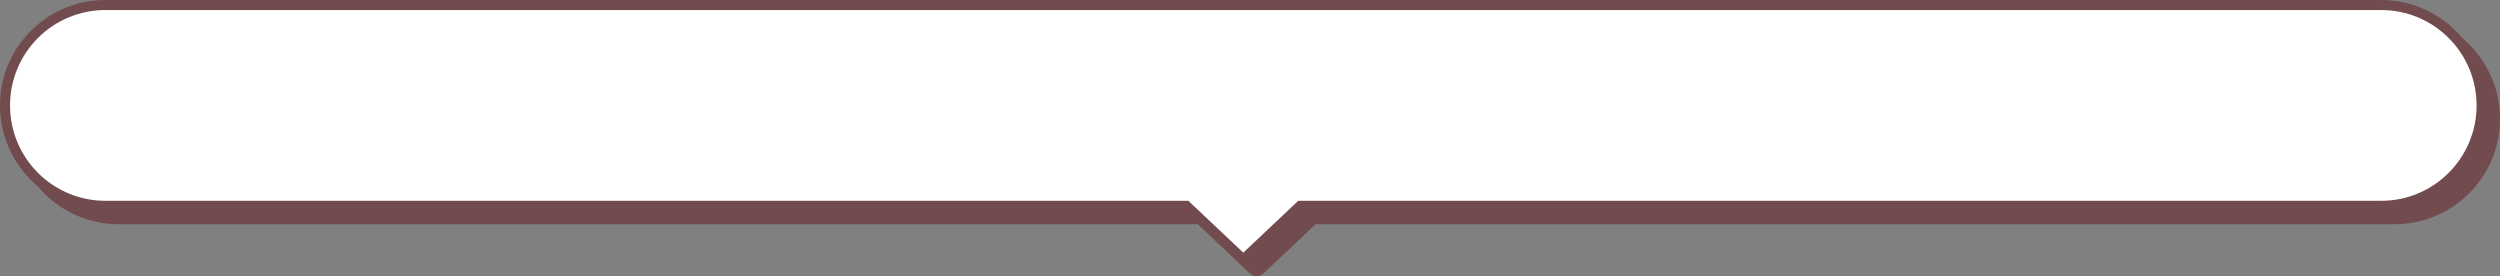 <svg xmlns="http://www.w3.org/2000/svg" width="747.001" height="82.5" viewBox="0 0 747.001 82.5">
  <rect x="0" y="0" width="747.001" height="82.5" fill="#808080" stroke="none"/>
  <g id="グループ_54" data-name="グループ 54" transform="translate(-168.5 332.5)">
    <g id="グループ_53" data-name="グループ 53">
      <g id="合体_10" data-name="合体 10" transform="translate(177 -324)" fill="#714b4d" stroke-linecap="round" stroke-linejoin="round">
        <path d="M 367 73.063 L 365.97 72.091 L 349.992 57 L 27 57 C 22.952 57 19.023 56.207 15.322 54.642 C 11.751 53.131 8.543 50.969 5.787 48.214 C 3.033 45.459 0.87 42.251 -0.642 38.679 C -2.207 34.977 -3 31.048 -3 27 C -3 22.952 -2.207 19.023 -0.642 15.322 C 0.87 11.749 3.033 8.541 5.786 5.787 C 8.543 3.031 11.751 0.869 15.321 -0.642 C 19.023 -2.207 22.952 -3 27 -3 L 707 -3 C 711.048 -3 714.977 -2.207 718.678 -0.642 C 722.25 0.869 725.458 3.032 728.214 5.786 C 730.968 8.542 733.13 11.75 734.641 15.321 C 736.207 19.022 737.001 22.951 737.001 27 C 737.001 31.049 736.207 34.978 734.641 38.679 C 733.13 42.251 730.968 45.459 728.214 48.213 C 725.458 50.968 722.25 53.131 718.678 54.642 C 714.977 56.207 711.048 57 707 57 L 384.008 57 L 368.03 72.091 L 367 73.063 Z" stroke="none"/>
        <path d="M 367 71 L 383.412 55.5 L 707 55.5 C 710.847 55.5 714.579 54.746 718.094 53.26 C 721.488 51.825 724.536 49.769 727.153 47.153 C 729.77 44.536 731.824 41.488 733.26 38.094 C 734.747 34.58 735.501 30.847 735.501 27 C 735.501 23.153 734.747 19.42 733.26 15.906 C 731.824 12.512 729.77 9.464 727.153 6.847 C 724.536 4.231 721.488 2.175 718.094 0.74 C 714.579 -0.746 710.847 -1.5 707 -1.5 L 27 -1.5 C 23.153 -1.5 19.42 -0.746 15.906 0.74 C 12.512 2.175 9.464 4.231 6.847 6.847 C 4.231 9.464 2.176 12.512 0.74 15.906 C -0.746 19.42 -1.5 23.153 -1.5 27 C -1.5 30.847 -0.746 34.58 0.74 38.094 C 2.176 41.488 4.231 44.536 6.847 47.153 C 9.464 49.769 12.512 51.825 15.906 53.26 C 19.42 54.746 23.153 55.5 27 55.5 L 350.589 55.5 L 367 71 M 367 74 C 366.259 74 365.518 73.727 364.94 73.181 L 349.396 58.5 L 27 58.5 C 22.751 58.5 18.625 57.667 14.737 56.023 C 10.988 54.437 7.62 52.167 4.726 49.275 C 1.835 46.382 -0.435 43.014 -2.023 39.264 C -3.667 35.375 -4.5 31.249 -4.5 27 C -4.5 22.751 -3.667 18.625 -2.023 14.737 C -0.435 10.986 1.835 7.618 4.726 4.726 C 7.62 1.833 10.988 -0.437 14.737 -2.023 C 18.625 -3.667 22.751 -4.5 27 -4.5 L 707 -4.5 C 711.249 -4.5 715.375 -3.667 719.262 -2.023 C 723.013 -0.437 726.381 1.834 729.274 4.726 C 732.166 7.619 734.436 10.987 736.023 14.737 C 737.667 18.624 738.501 22.75 738.501 27 C 738.501 31.25 737.667 35.376 736.023 39.263 C 734.436 43.013 732.166 46.382 729.275 49.274 C 726.381 52.166 723.013 54.437 719.263 56.023 C 715.375 57.667 711.249 58.5 707 58.5 L 384.604 58.5 L 369.06 73.181 C 368.482 73.727 367.741 74 367 74 Z" stroke="none" fill="#714b4d"/>
      </g>
      <g id="合体_8" data-name="合体 8" transform="translate(173 -328)" fill="#fff" stroke-linecap="round" stroke-linejoin="round">
        <path d="M 367 73.063 L 365.97 72.091 L 349.992 57 L 27 57 C 22.952 57 19.023 56.207 15.322 54.642 C 11.751 53.131 8.543 50.969 5.787 48.214 C 3.033 45.459 0.87 42.251 -0.642 38.679 C -2.207 34.977 -3 31.048 -3 27 C -3 22.952 -2.207 19.023 -0.642 15.322 C 0.87 11.749 3.033 8.541 5.786 5.787 C 8.543 3.031 11.751 0.869 15.321 -0.642 C 19.023 -2.207 22.952 -3 27 -3 L 707 -3 C 711.048 -3 714.977 -2.207 718.678 -0.642 C 722.25 0.869 725.458 3.032 728.214 5.786 C 730.968 8.542 733.13 11.75 734.641 15.321 C 736.207 19.022 737.001 22.951 737.001 27 C 737.001 31.049 736.207 34.978 734.641 38.679 C 733.13 42.251 730.968 45.459 728.214 48.213 C 725.458 50.968 722.25 53.131 718.678 54.642 C 714.977 56.207 711.048 57 707 57 L 384.008 57 L 368.03 72.091 L 367 73.063 Z" stroke="none"/>
        <path d="M 367 71 L 383.412 55.5 L 707 55.5 C 710.847 55.5 714.579 54.746 718.094 53.26 C 721.488 51.825 724.536 49.769 727.153 47.153 C 729.77 44.536 731.824 41.488 733.26 38.094 C 734.747 34.58 735.501 30.847 735.501 27 C 735.501 23.153 734.747 19.42 733.26 15.906 C 731.824 12.512 729.77 9.464 727.153 6.847 C 724.536 4.231 721.488 2.175 718.094 0.74 C 714.579 -0.746 710.847 -1.5 707 -1.5 L 27 -1.5 C 23.153 -1.5 19.42 -0.746 15.906 0.74 C 12.512 2.175 9.464 4.231 6.847 6.847 C 4.231 9.464 2.176 12.512 0.74 15.906 C -0.746 19.42 -1.5 23.153 -1.5 27 C -1.5 30.847 -0.746 34.58 0.74 38.094 C 2.176 41.488 4.231 44.536 6.847 47.153 C 9.464 49.769 12.512 51.825 15.906 53.26 C 19.42 54.746 23.153 55.5 27 55.5 L 350.589 55.5 L 367 71 M 367 74 C 366.259 74 365.518 73.727 364.94 73.181 L 349.396 58.5 L 27 58.5 C 22.751 58.5 18.625 57.667 14.737 56.023 C 10.988 54.437 7.62 52.167 4.726 49.275 C 1.835 46.382 -0.435 43.014 -2.023 39.264 C -3.667 35.375 -4.5 31.249 -4.5 27 C -4.5 22.751 -3.667 18.625 -2.023 14.737 C -0.435 10.986 1.835 7.618 4.726 4.726 C 7.62 1.833 10.988 -0.437 14.737 -2.023 C 18.625 -3.667 22.751 -4.5 27 -4.5 L 707 -4.5 C 711.249 -4.5 715.375 -3.667 719.262 -2.023 C 723.013 -0.437 726.381 1.834 729.274 4.726 C 732.166 7.619 734.436 10.987 736.023 14.737 C 737.667 18.624 738.501 22.75 738.501 27 C 738.501 31.25 737.667 35.376 736.023 39.263 C 734.436 43.013 732.166 46.382 729.275 49.274 C 726.381 52.166 723.013 54.437 719.263 56.023 C 715.375 57.667 711.249 58.5 707 58.5 L 384.604 58.5 L 369.06 73.181 C 368.482 73.727 367.741 74 367 74 Z" stroke="none" fill="#714b4d"/>
      </g>
    </g>
  </g>
</svg>
